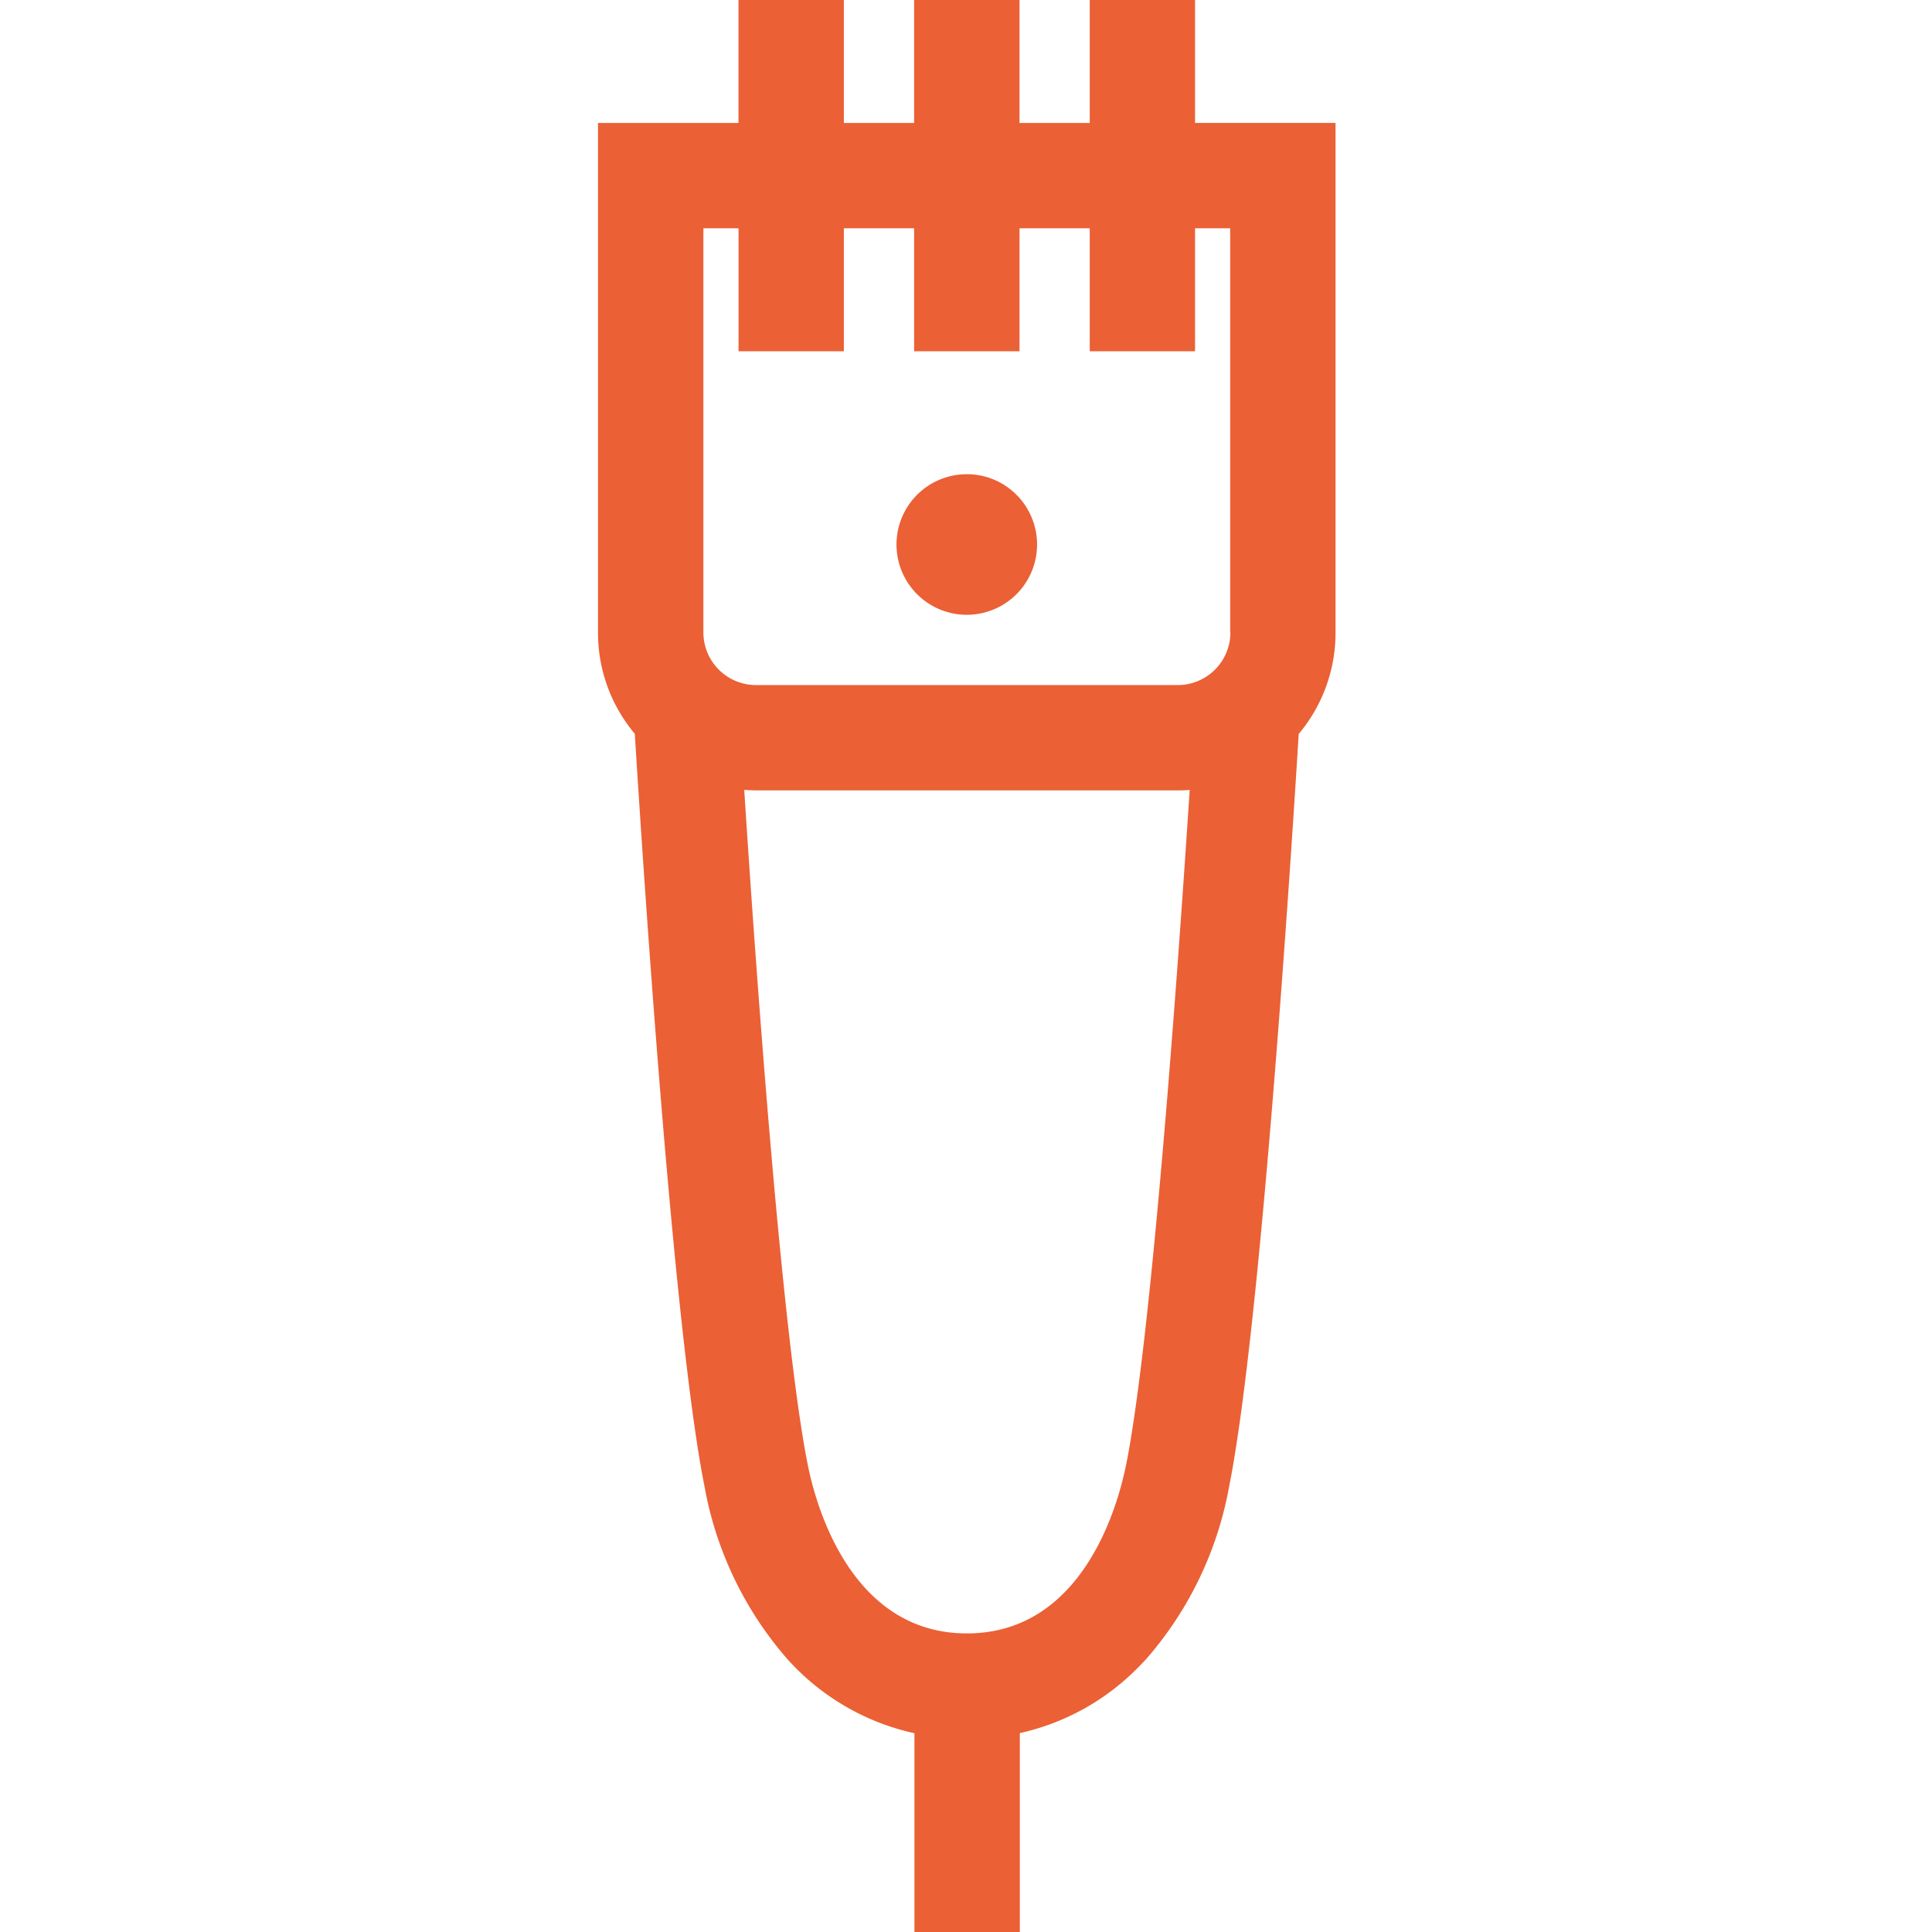 <svg xmlns="http://www.w3.org/2000/svg" width="42" height="42" viewBox="0 0 42 42"><g transform="translate(-242 -136)"><rect width="42" height="42" transform="translate(242 136)" fill="rgba(255,255,255,0)"/><path d="M8.038,10.309a1.528,1.528,0,1,0,1.079.446A1.517,1.517,0,0,0,8.038,10.309ZM13,2.673V0H10.711V2.673H9.184V0H6.893V2.673H5.366V0H3.075V2.673H.021V13.745a3.41,3.41,0,0,0,.8,2.207C.986,18.6,1.65,28.88,2.334,32.3a7.8,7.8,0,0,0,1.808,3.772A5.209,5.209,0,0,0,6.9,37.679V42H9.191V37.676a5.17,5.17,0,0,0,2.57-1.425q.089-.089.175-.182A7.805,7.805,0,0,0,13.744,32.3c.683-3.417,1.347-13.7,1.51-16.345a3.41,3.41,0,0,0,.8-2.207V2.672H13ZM11.5,31.848c-.172.859-.929,3.661-3.459,3.661s-3.287-2.8-3.459-3.661C4.017,29.033,3.443,20.934,3.2,17.171c.086.006.173.011.26.011h9.164c.087,0,.174,0,.26-.011-.246,3.763-.82,11.862-1.383,14.677Zm2.269-18.1a1.146,1.146,0,0,1-1.146,1.145H3.457a1.145,1.145,0,0,1-1.145-1.145V4.963h.764V7.636H5.366V4.963H6.893V7.636H9.184V4.963h1.527V7.636H13V4.963h.764v8.782Z" transform="translate(254.979 136)" fill="#eb6035" fill-rule="evenodd"/></g></svg>